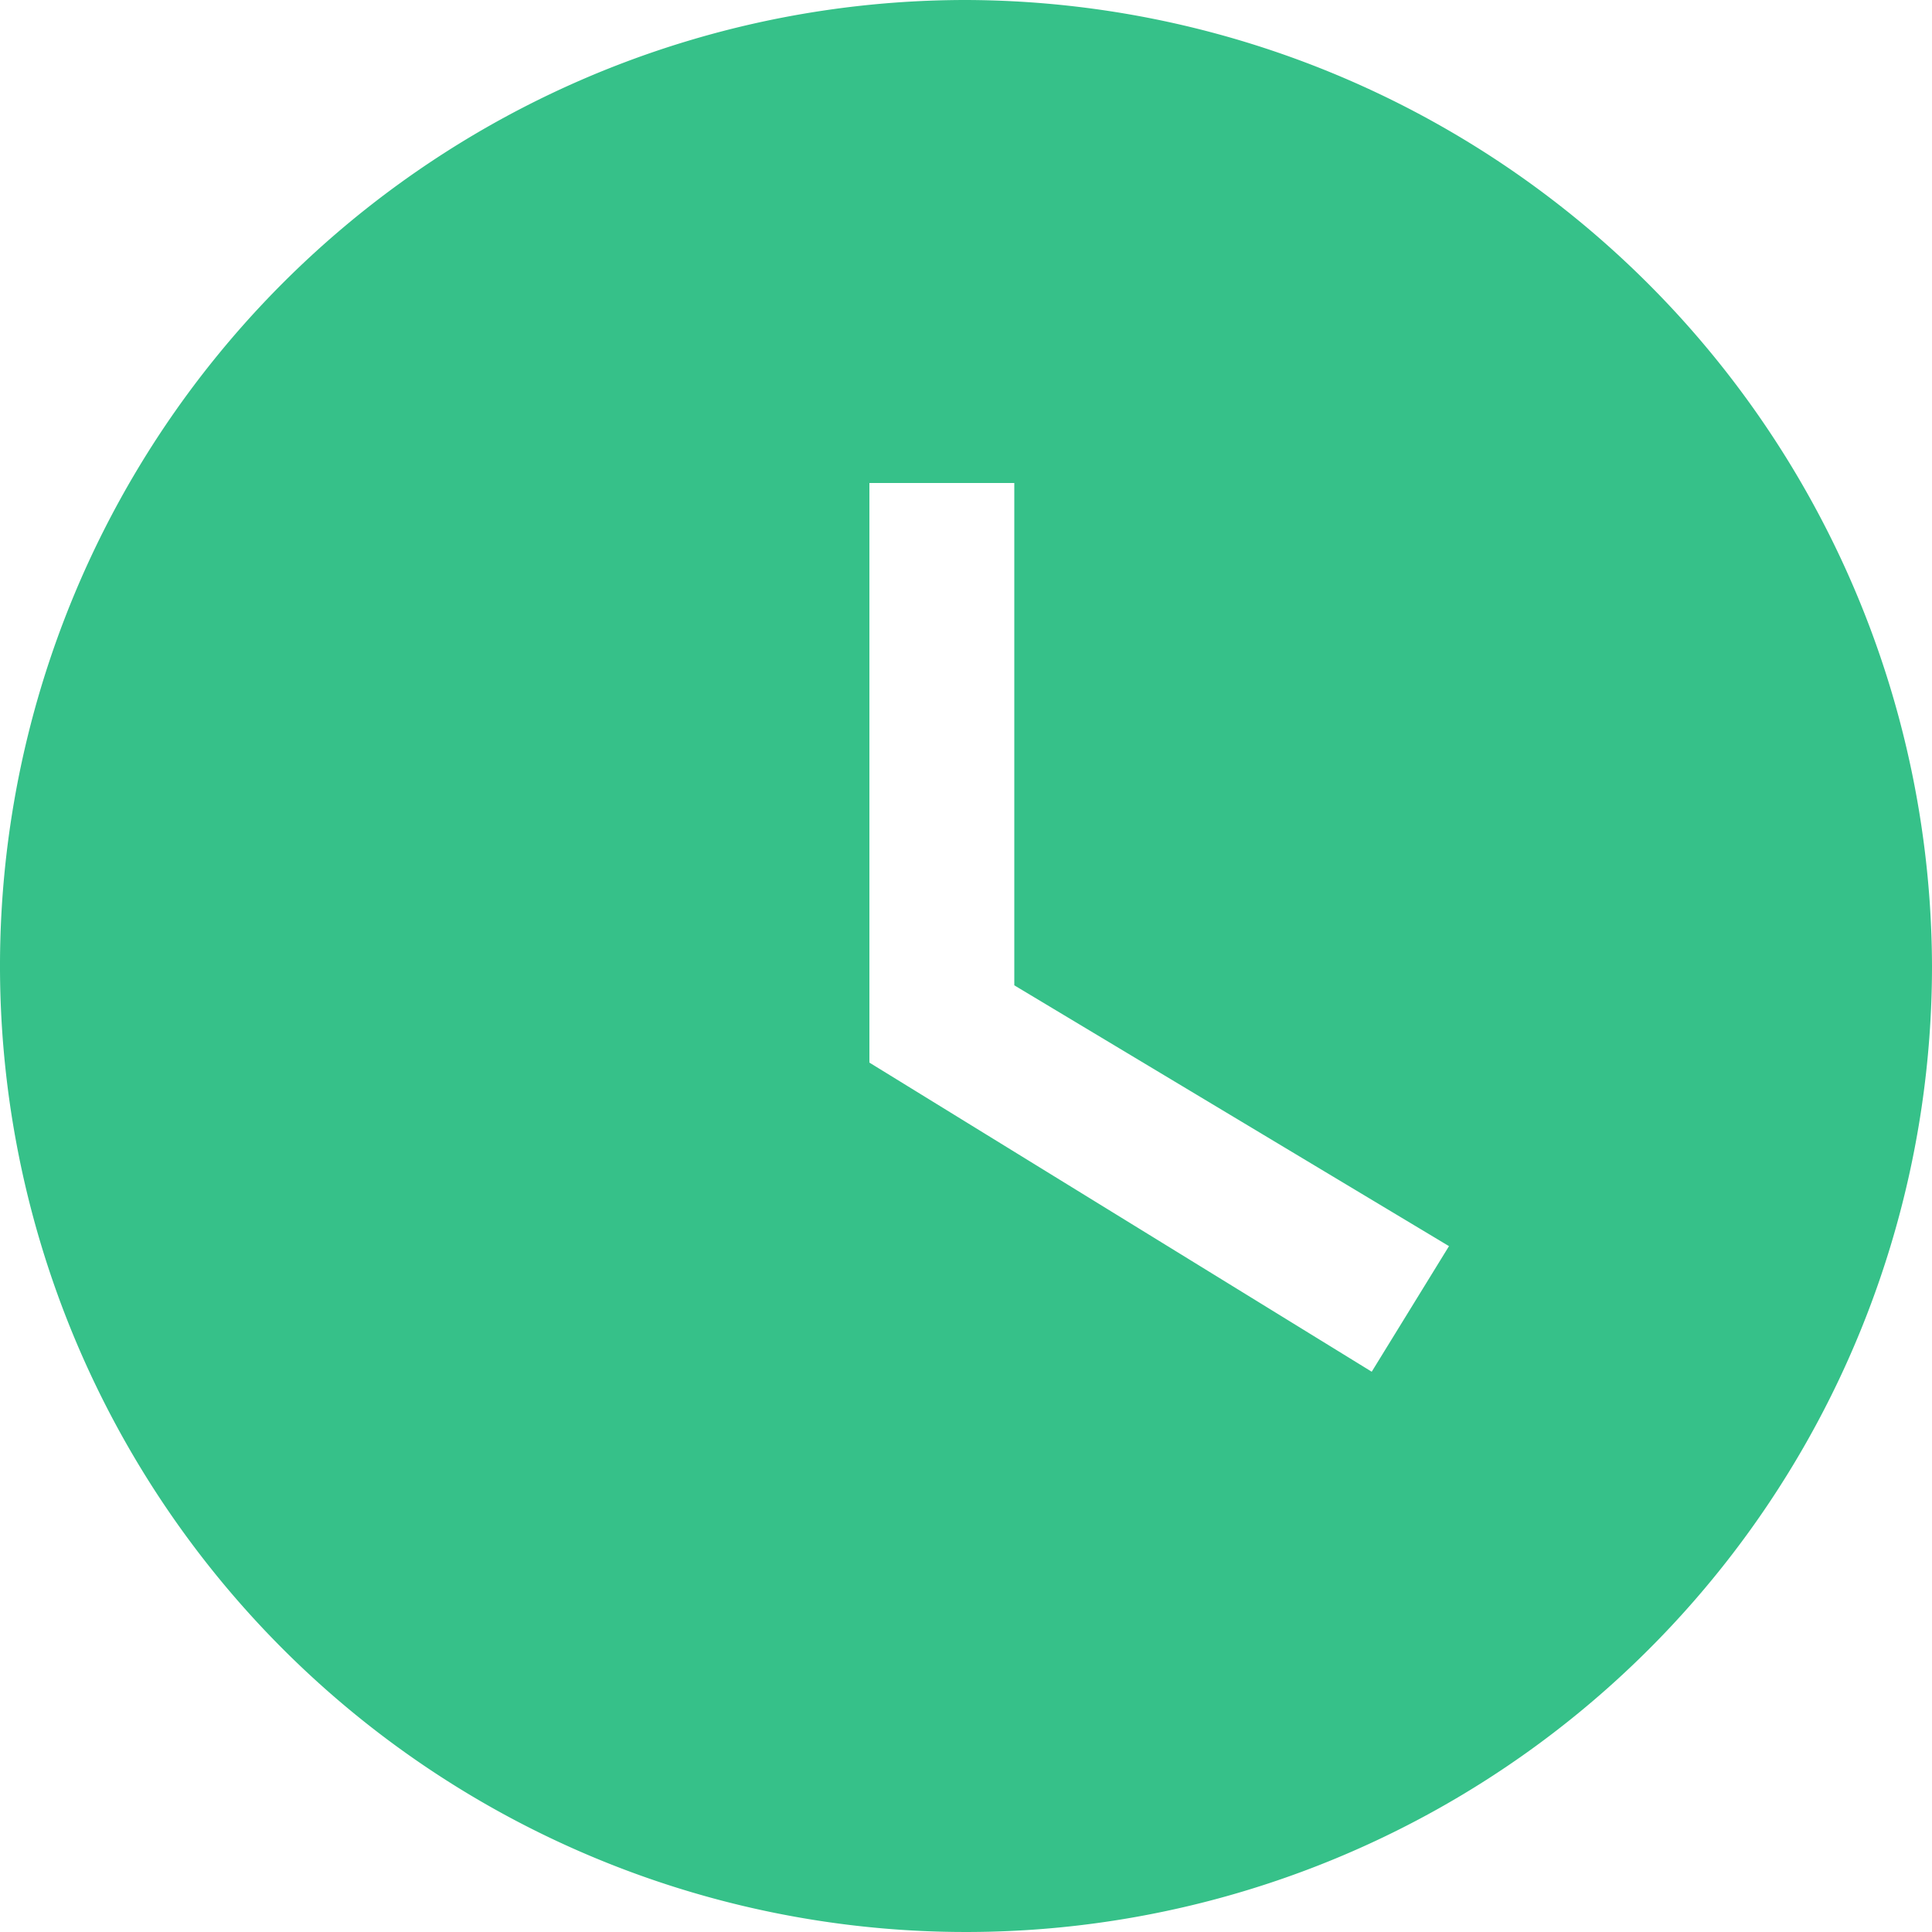<svg xmlns="http://www.w3.org/2000/svg" viewBox="0 0 21 21"><defs><style>.a{fill:#36c189;}</style></defs><path class="a" d="M13.5,3A10.5,10.5,0,1,0,24,13.5,10.531,10.531,0,0,0,13.5,3Zm4.41,14.91-5.46-3.36V8.25h1.575v5.46l4.725,2.835Z" transform="translate(-3 -3)"/></svg>